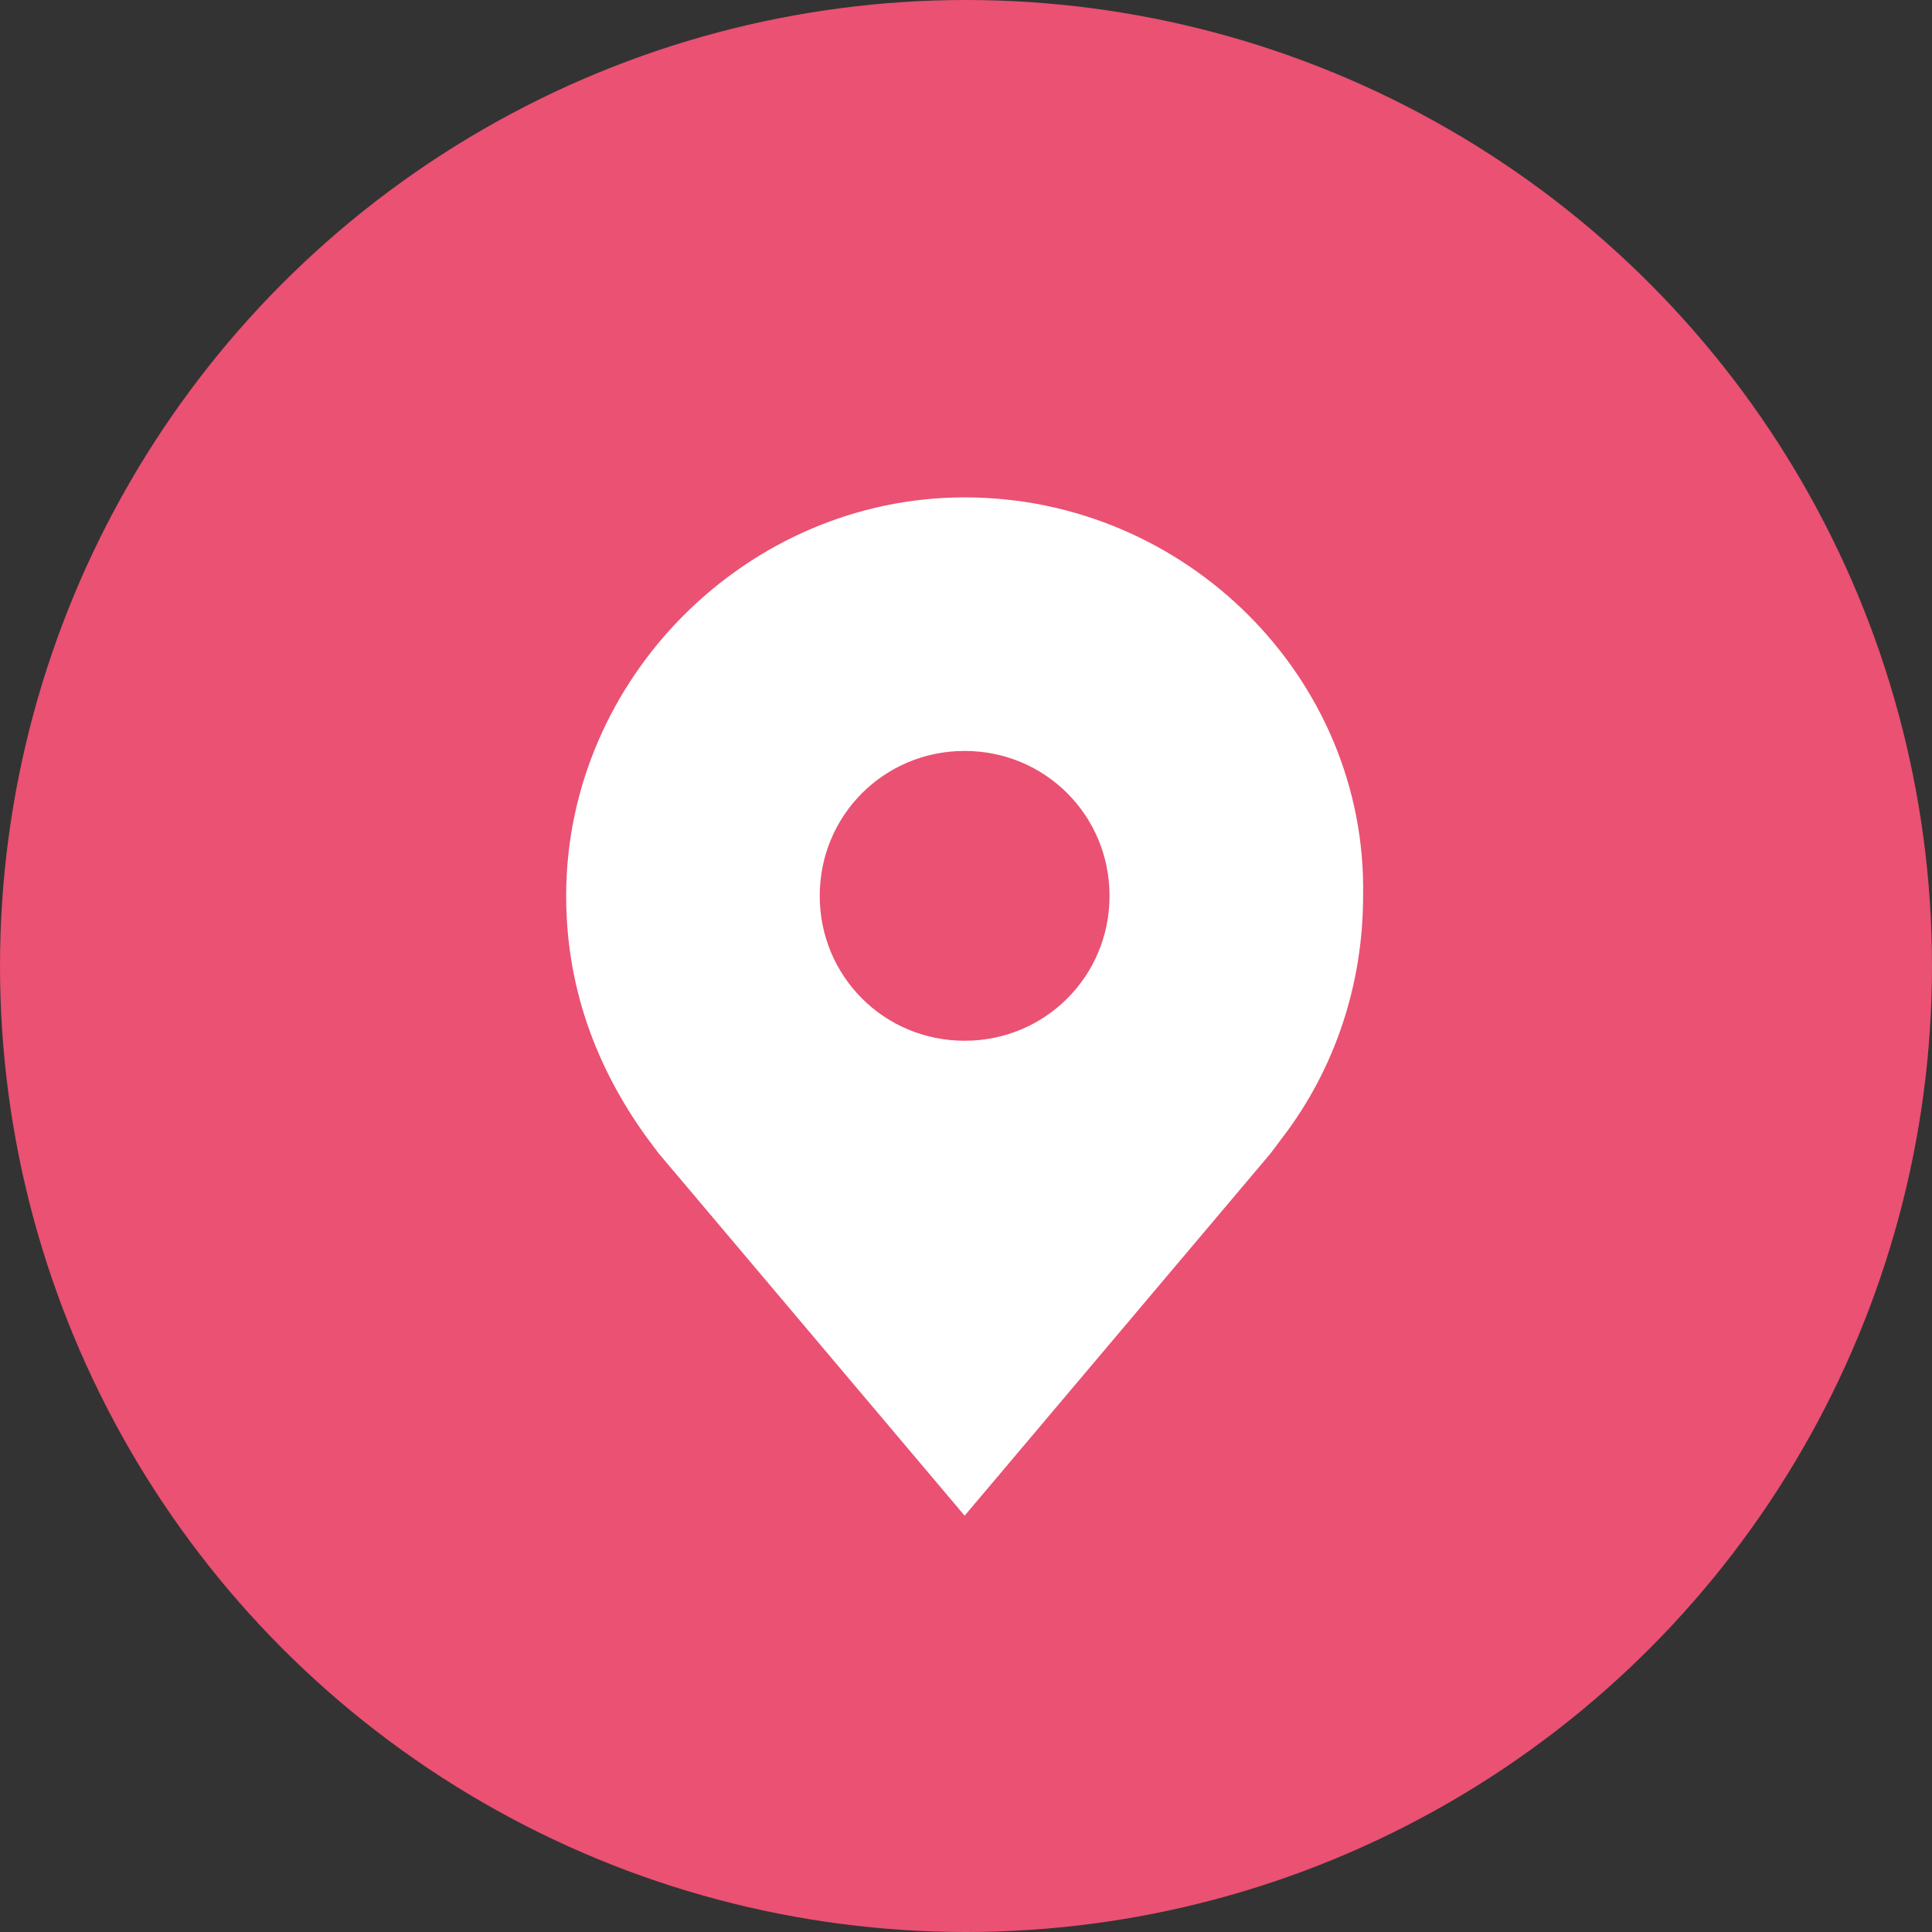 <?xml version="1.0" encoding="UTF-8"?> <svg xmlns="http://www.w3.org/2000/svg" xmlns:xlink="http://www.w3.org/1999/xlink" version="1.1" id="Layer_1" x="0px" y="0px" viewBox="0 0 48 48" style="enable-background:new 0 0 48 48;" xml:space="preserve"><rect x="0" y="0" width="48" height="48" fill="#333333" stroke="none"/> <style type="text/css"> .st0{fill:#EA5172;} .st1{fill:#FFFFFF;} </style> <g> <g id="ico-venue"> <circle id="Ellipse_1" class="st0" cx="24" cy="24" r="24"></circle> <g id="location-filled" transform="translate(6.566 9.357)"> <path id="Path_3" class="st1" d="M17.4,3C12,3,7.5,7.5,7.5,12.9c0,2.2,0.7,4.2,2,6c0,0,0.3,0.4,0.3,0.4l7.6,9l7.6-9 c0,0,0.3-0.4,0.3-0.4l0,0c1.3-1.7,2-3.8,2-6C27.4,7.5,22.9,3,17.4,3z M17.4,16.5c-2,0-3.6-1.6-3.6-3.6s1.6-3.6,3.6-3.6 s3.6,1.6,3.6,3.6v0C21,14.9,19.4,16.5,17.4,16.5z"></path> </g> </g> </g> </svg> 